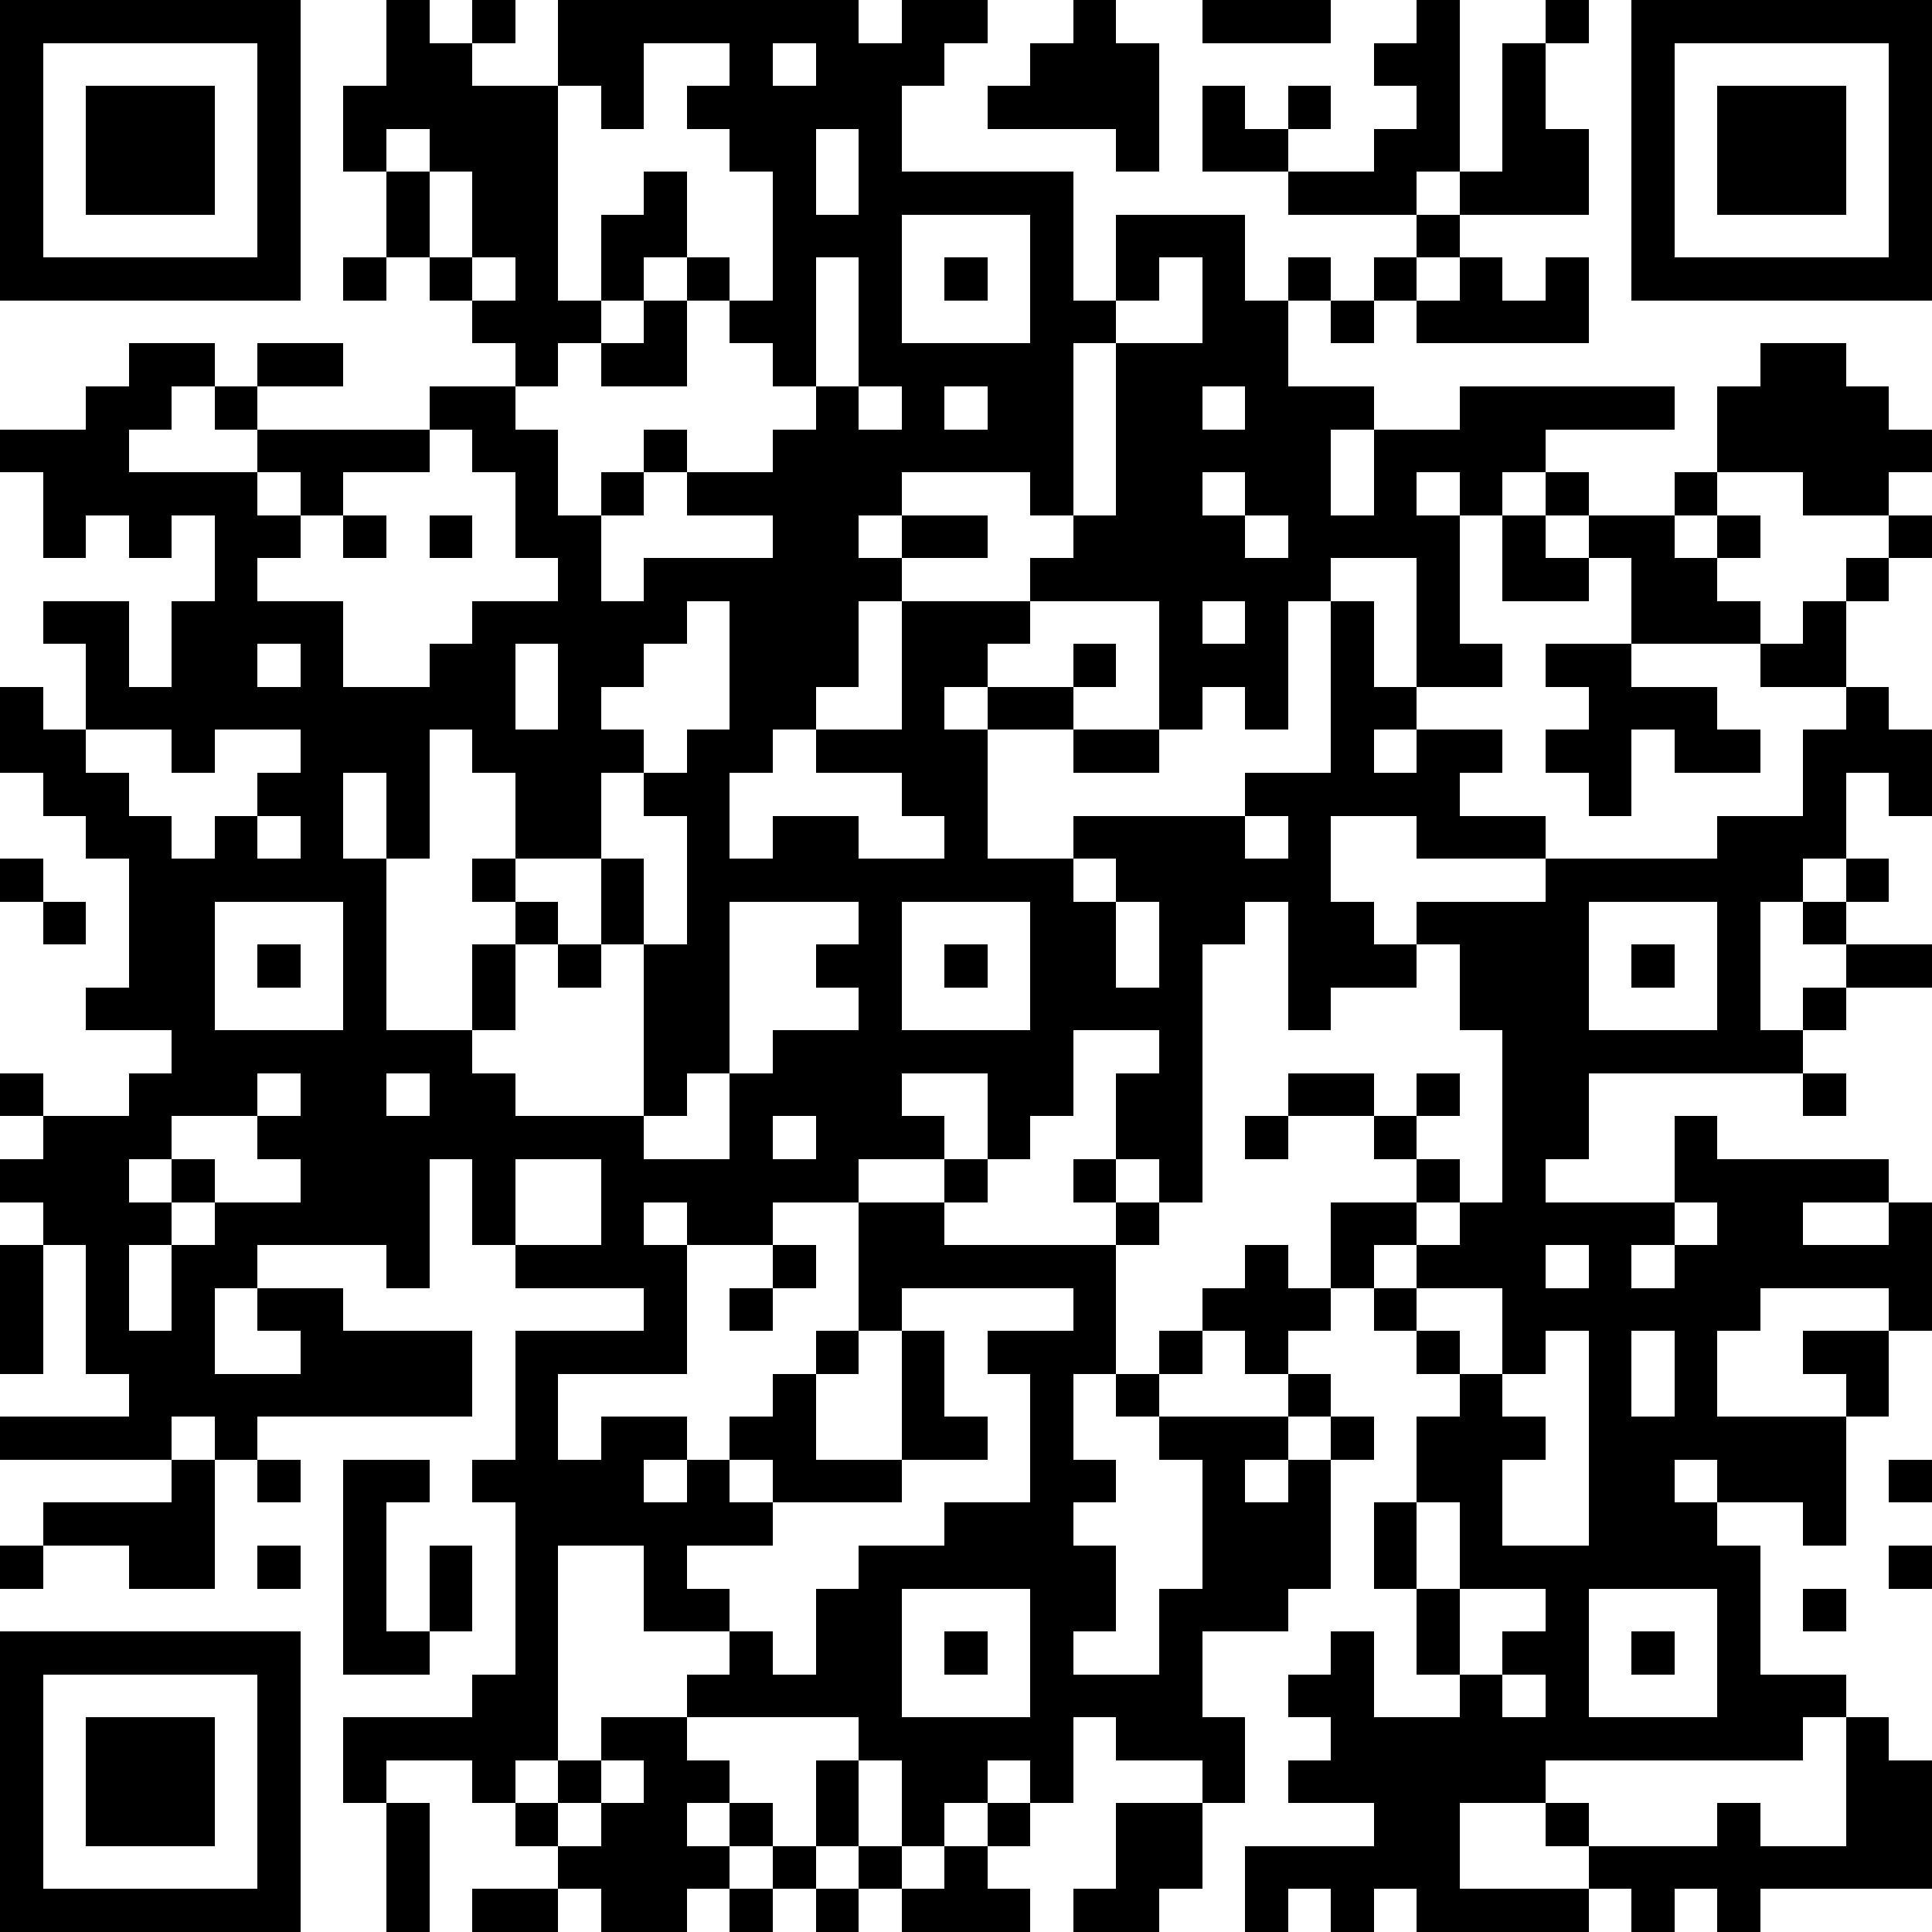 <?xml version="1.0" standalone="yes"?><svg version="1.1" xmlns="http://www.w3.org/2000/svg" xmlns:xlink="http://www.w3.org/1999/xlink" xmlns:ev="http://www.w3.org/2001/xml-events" width="180" height="180" shape-rendering="crispEdges"><path d="M0 0h7v7h-7zM9 0h1v1h1v-1h1v1h-1v1h2v-2h7v1h1v-1h2v1h-1v1h-1v2h4v3h1v-2h3v2h1v-1h1v1h-1v2h2v1h-1v2h1v-2h2v-1h5v1h-3v1h-1v1h-1v-1h-1v1h1v3h1v1h-2v-3h-2v1h-1v3h-1v-1h-1v1h-1v-3h-3v-1h1v-1h-1v-1h-3v1h-1v1h1v-1h2v1h-2v1h-1v2h-1v1h-1v1h-1v2h1v-1h2v1h2v-1h-1v-1h-2v-1h2v-3h3v1h-1v1h-1v1h1v-1h2v-1h1v1h-1v1h-2v3h2v-1h4v-1h2v-4h1v2h1v1h-1v1h1v-1h2v1h-1v1h2v1h-3v-1h-2v2h1v1h1v-1h3v-1h4v-1h2v-2h1v-1h-2v-1h-3v-2h-1v-1h-1v-1h1v1h2v-1h1v-2h1v-1h2v1h1v1h1v1h-1v1h-2v-1h-2v1h-1v1h1v-1h1v1h-1v1h1v1h1v-1h1v-1h1v-1h1v1h-1v1h-1v2h1v1h1v2h-1v-1h-1v2h-1v1h-1v3h1v-1h1v-1h-1v-1h1v-1h1v1h-1v1h2v1h-2v1h-1v1h-5v2h-1v1h3v-2h1v1h4v1h-2v1h2v-1h1v3h-1v-1h-3v1h-1v2h3v-1h-1v-1h2v2h-1v3h-1v-1h-2v-1h-1v1h1v1h1v3h2v1h-1v1h-6v1h-2v2h3v-1h-1v-1h1v1h3v-1h1v1h2v-3h1v1h1v3h-4v1h-1v-1h-1v1h-1v-1h-1v1h-4v-1h-1v1h-1v-1h-1v1h-1v-2h3v-1h-2v-1h1v-1h-1v-1h1v-1h1v2h2v-1h-1v-2h-1v-2h1v-2h1v-1h-1v-1h-1v-1h-1v-2h2v-1h-1v-1h-2v-1h2v1h1v-1h1v1h-1v1h1v1h-1v1h-1v1h1v-1h1v-1h1v-4h-1v-2h-1v1h-2v1h-1v-3h-1v1h-1v6h-1v-1h-1v-2h1v-1h-2v2h-1v1h-1v-2h-2v1h1v1h-2v1h-2v1h-2v-1h-1v1h1v3h-3v2h1v-1h2v1h-1v1h1v-1h1v-1h1v-1h1v-1h1v-3h2v-1h1v1h-1v1h4v-1h-1v-1h1v1h1v1h-1v3h-1v2h1v1h-1v1h1v2h-1v1h2v-2h1v-3h-1v-1h-1v-1h1v-1h1v-1h1v-1h1v1h1v1h-1v1h-1v-1h-1v1h-1v1h3v-1h1v1h-1v1h-1v1h1v-1h1v-1h1v1h-1v3h-1v1h-2v2h1v2h-1v-1h-2v-1h-1v2h-1v-1h-1v1h-1v1h-1v-2h-1v-1h-4v-1h1v-1h-2v-2h-2v5h-1v1h-1v-1h-2v1h-1v-2h3v-1h1v-4h-1v-1h1v-3h3v-1h-3v-1h-1v-2h-1v3h-1v-1h-3v1h-1v2h2v-1h-1v-1h2v1h3v2h-5v1h-1v-1h-1v1h-4v-1h3v-1h-1v-3h-1v-1h-1v-1h1v-1h-1v-1h1v1h2v-1h1v-1h-2v-1h1v-3h-1v-1h-1v-1h-1v-2h1v1h1v-2h-1v-1h2v2h1v-2h1v-2h-1v1h-1v-1h-1v1h-1v-2h-1v-1h2v-1h1v-1h2v1h-1v1h-1v1h3v-1h-1v-1h1v-1h2v1h-2v1h4v-1h2v-1h-1v-1h-1v-1h-1v-2h-1v-2h1zM25 0h1v1h1v3h-1v-1h-3v-1h1v-1h1zM28 0h3v1h-3zM33 0h1v4h-1v1h-3v-1h-2v-2h1v1h1v-1h1v1h-1v1h2v-1h1v-1h-1v-1h1zM36 0h1v1h-1zM38 0h7v7h-7zM1 1v5h5v-5zM15 1v2h-1v-1h-1v5h1v-2h1v-1h1v2h-1v1h-1v1h-1v1h-1v1h1v2h1v-1h1v-1h1v1h-1v1h-1v2h1v-1h3v-1h-2v-1h2v-1h1v-1h-1v-1h-1v-1h-1v-1h1v1h1v-3h-1v-1h-1v-1h1v-1zM18 1v1h1v-1zM35 1h1v2h1v2h-3v-1h1zM39 1v5h5v-5zM2 2h3v3h-3zM40 2h3v3h-3zM9 3v1h1v-1zM19 3v2h1v-2zM10 4v2h1v-2zM21 5v3h3v-3zM33 5h1v1h-1zM8 6h1v1h-1zM11 6v1h1v-1zM19 6v3h1v-3zM22 6h1v1h-1zM27 6v1h-1v1h-1v4h1v-4h2v-2zM32 6h1v1h-1zM34 6h1v1h1v-1h1v2h-4v-1h1zM15 7h1v2h-2v-1h1zM31 7h1v1h-1zM20 9v1h1v-1zM22 9v1h1v-1zM28 9v1h1v-1zM10 10v1h-2v1h-1v-1h-1v1h1v1h-1v1h2v2h2v-1h1v-1h2v-1h-1v-2h-1v-1zM28 11v1h1v-1zM8 12h1v1h-1zM10 12h1v1h-1zM29 12v1h1v-1zM35 12h1v1h1v1h-2zM16 14v1h-1v1h-1v1h1v1h-1v2h-2v-2h-1v-1h-1v3h-1v-2h-1v2h1v4h2v-2h1v-1h-1v-1h1v1h1v1h-1v2h-1v1h1v1h3v-4h-1v-2h1v2h1v-3h-1v-1h1v-1h1v-3zM28 14v1h1v-1zM6 15v1h1v-1zM12 15v2h1v-2zM36 15h2v1h2v1h1v1h-2v-1h-1v2h-1v-1h-1v-1h1v-1h-1zM2 17v1h1v1h1v1h1v-1h1v-1h1v-1h-2v1h-1v-1zM25 17h2v1h-2zM6 19v1h1v-1zM29 19v1h1v-1zM0 20h1v1h-1zM25 20v1h1v-1zM1 21h1v1h-1zM5 21v3h3v-3zM17 21v4h-1v1h-1v1h2v-2h1v-1h2v-1h-1v-1h1v-1zM21 21v3h3v-3zM26 21v2h1v-2zM37 21v3h3v-3zM6 22h1v1h-1zM13 22h1v1h-1zM22 22h1v1h-1zM38 22h1v1h-1zM6 25v1h-2v1h-1v1h1v-1h1v1h-1v1h-1v2h1v-2h1v-1h2v-1h-1v-1h1v-1zM9 25v1h1v-1zM42 25h1v1h-1zM18 26v1h1v-1zM29 26h1v1h-1zM12 27v2h2v-2zM39 28v1h-1v1h1v-1h1v-1zM0 29h1v3h-1zM18 29h1v1h-1zM36 29v1h1v-1zM17 30h1v1h-1zM21 30v1h-1v1h-1v2h2v-3h1v2h1v1h-2v1h-3v-1h-1v1h1v1h-2v1h1v1h1v1h1v-2h1v-1h2v-1h2v-3h-1v-1h2v-1zM33 30v1h1v1h1v-2zM36 31v1h-1v1h1v1h-1v2h2v-5zM38 31v2h1v-2zM4 34h1v3h-2v-1h-2v-1h3zM6 34h1v1h-1zM8 34h2v1h-1v3h1v-2h1v2h-1v1h-2zM44 34h1v1h-1zM33 35v2h1v-2zM0 36h1v1h-1zM6 36h1v1h-1zM44 36h1v1h-1zM21 37v3h3v-3zM34 37v2h1v-1h1v-1zM37 37v3h3v-3zM42 37h1v1h-1zM0 38h7v7h-7zM22 38h1v1h-1zM38 38h1v1h-1zM1 39v5h5v-5zM35 39v1h1v-1zM2 40h3v3h-3zM14 40h2v1h1v1h-1v1h1v-1h1v1h-1v1h-1v1h-2v-1h-1v-1h-1v-1h1v-1h1zM14 41v1h-1v1h1v-1h1v-1zM19 41h1v2h-1zM9 42h1v3h-1zM23 42h1v1h-1zM26 42h2v2h-1v1h-2v-1h1zM18 43h1v1h-1zM20 43h1v1h-1zM22 43h1v1h1v1h-3v-1h1zM11 44h2v1h-2zM17 44h1v1h-1zM19 44h1v1h-1z" style="fill:#000" transform="translate(0,0) scale(4)"/></svg>